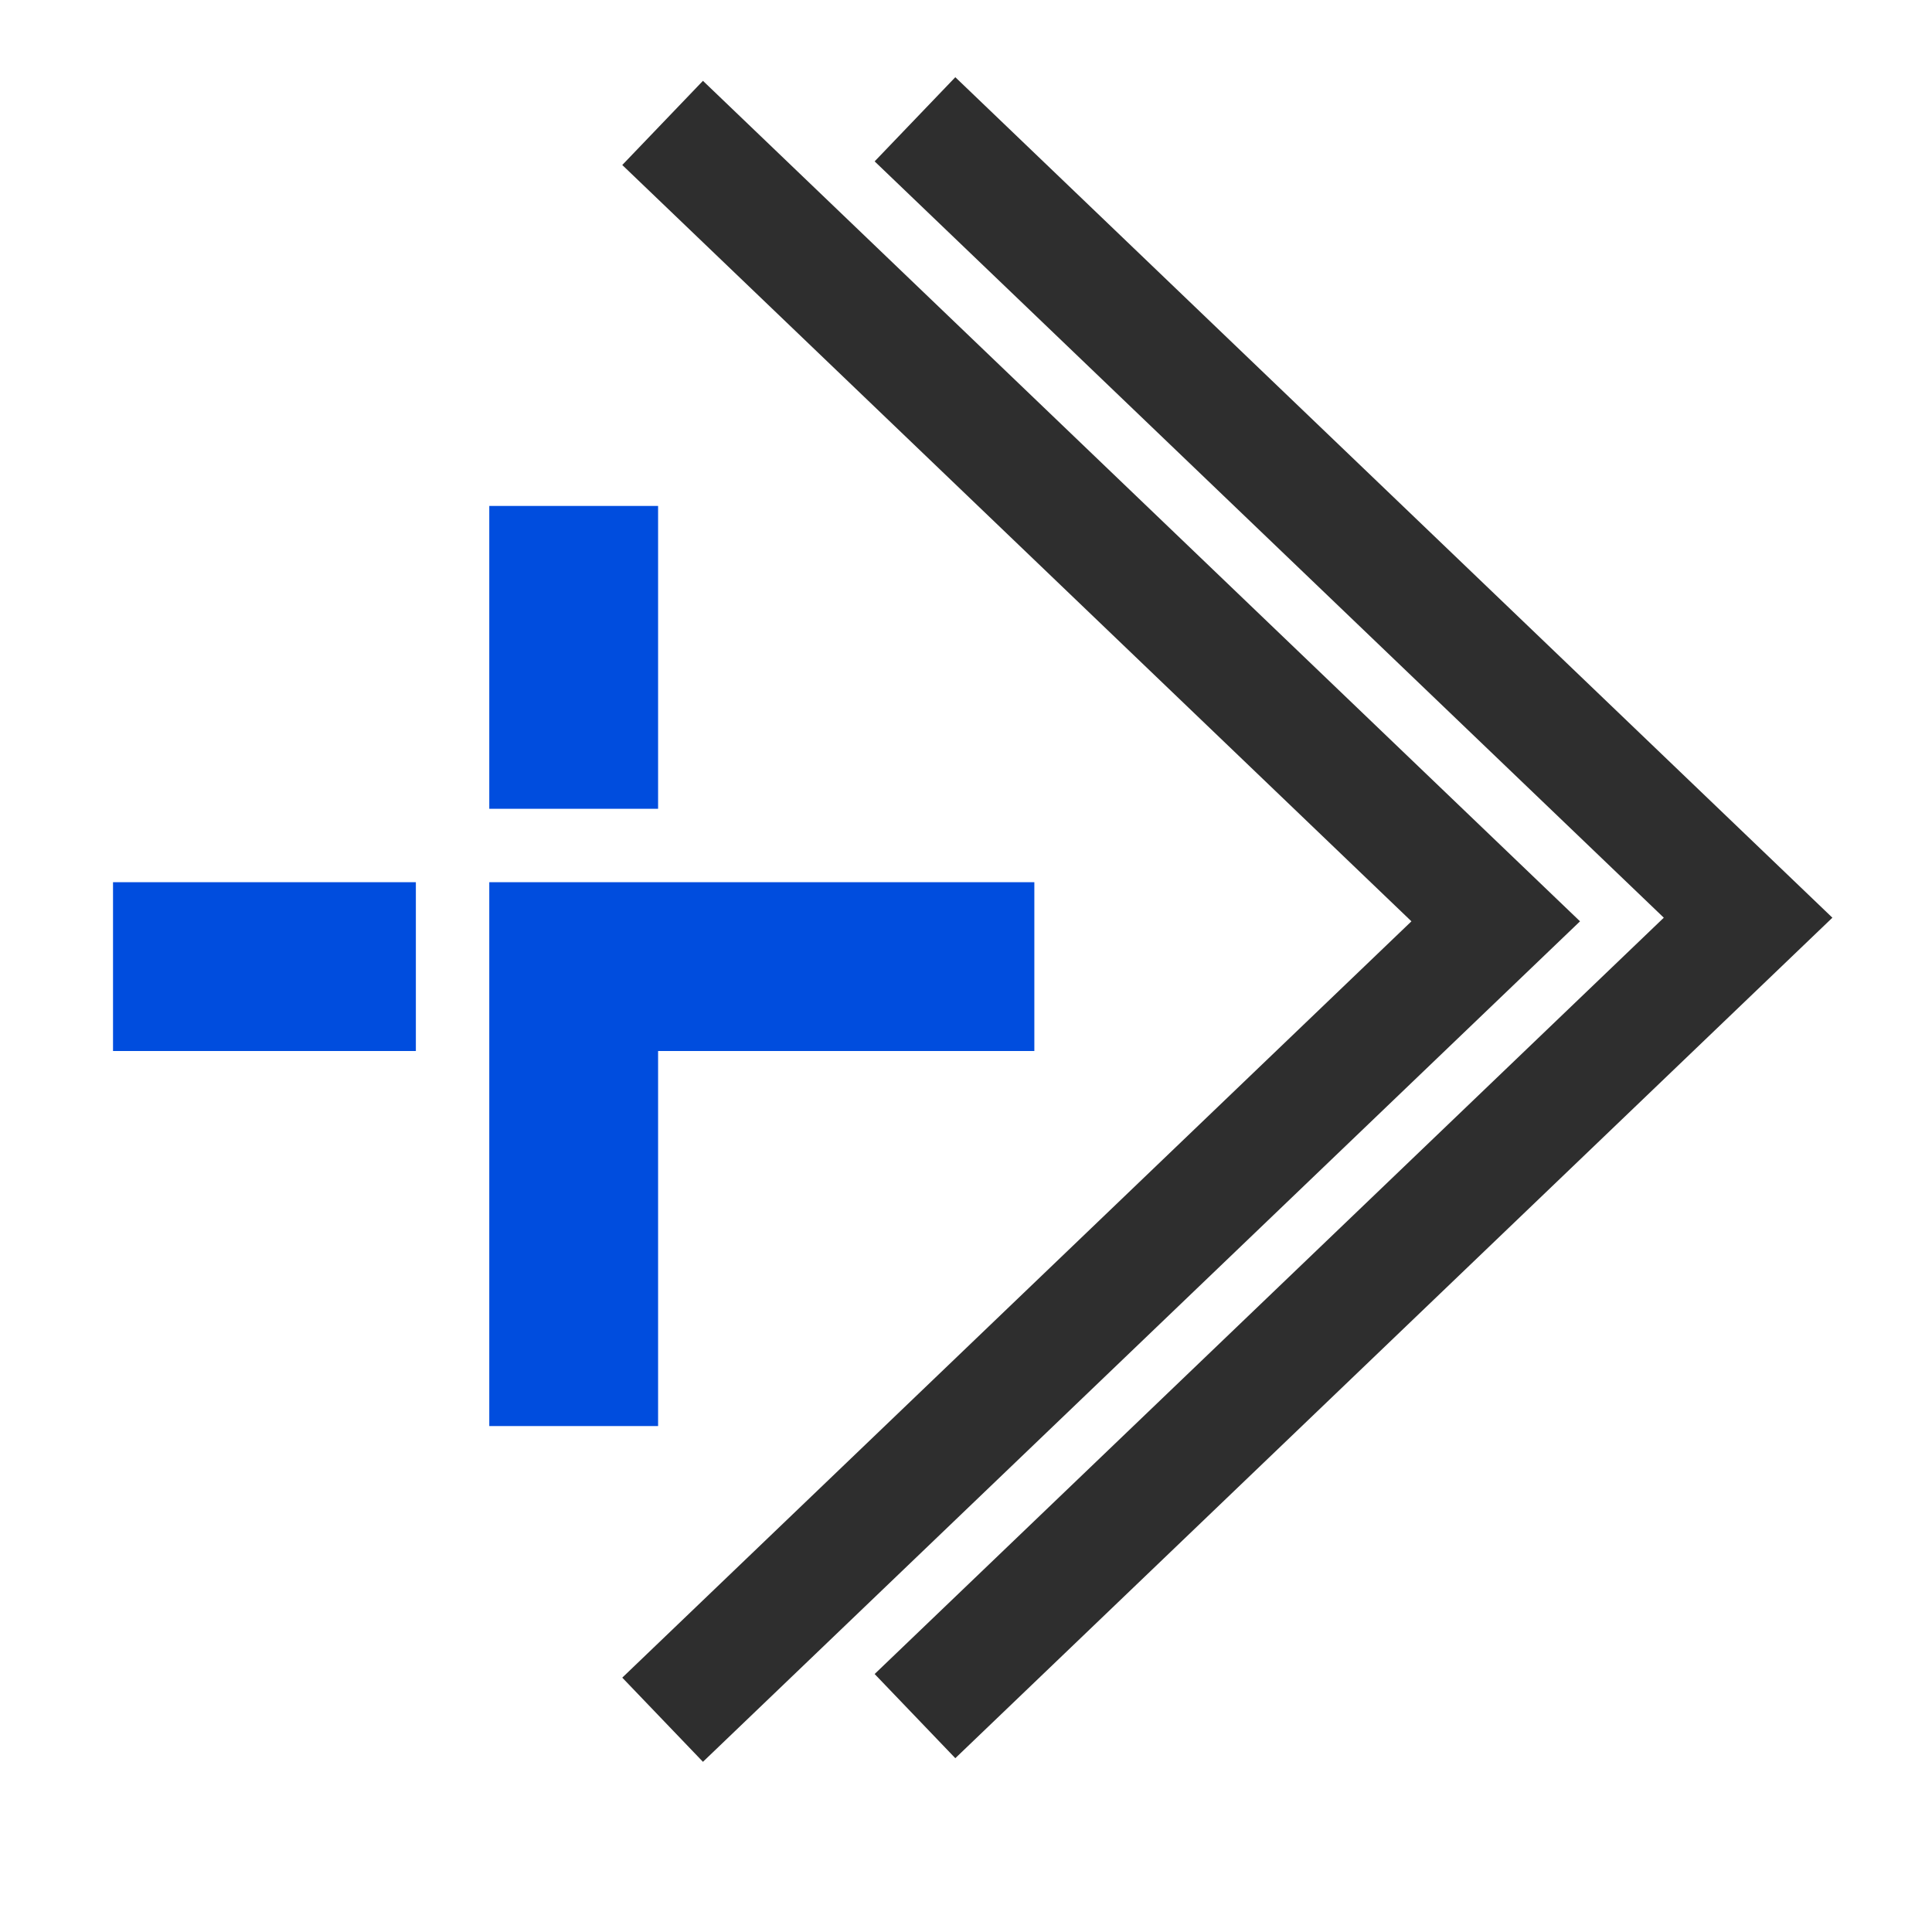 <?xml version="1.0" encoding="UTF-8"?>
<svg id="Layer_1" data-name="Layer 1" xmlns="http://www.w3.org/2000/svg" version="1.1" viewBox="0 0 800 800">
  <defs>
    <style>
      .cls-1 {
        fill: #2e2e2e;
        stroke: #2e2e2e;
        stroke-miterlimit: 6.2;
        stroke-width: 1.6px;
      }

      .cls-2 {
        fill: #004dde;
        stroke-width: 0px;
      }
    </style>
  </defs>
  <path class="cls-1" d="M395.6,726.9l-32.3-33.7,326.8-313.2L363.3,66.8l32.3-33.7,362,346.9-362,346.9Z"/>
  <polygon class="cls-2" points="428.3 365.3 428.3 435.2 272.5 435.2 272.5 590.5 202.6 590.5 202.6 365.3 428.3 365.3"/>
  <rect class="cls-2" x="46.8" y="365.3" width="125.4" height="69.9"/>
  <rect class="cls-2" x="202.6" y="209.5" width="69.9" height="125.4"/>
  <path class="cls-1" d="M291.1,728.4l-32.3-33.7,326.8-313.2L258.8,68.3l32.3-33.7,362,346.9-362,346.9Z"/>
</svg>
